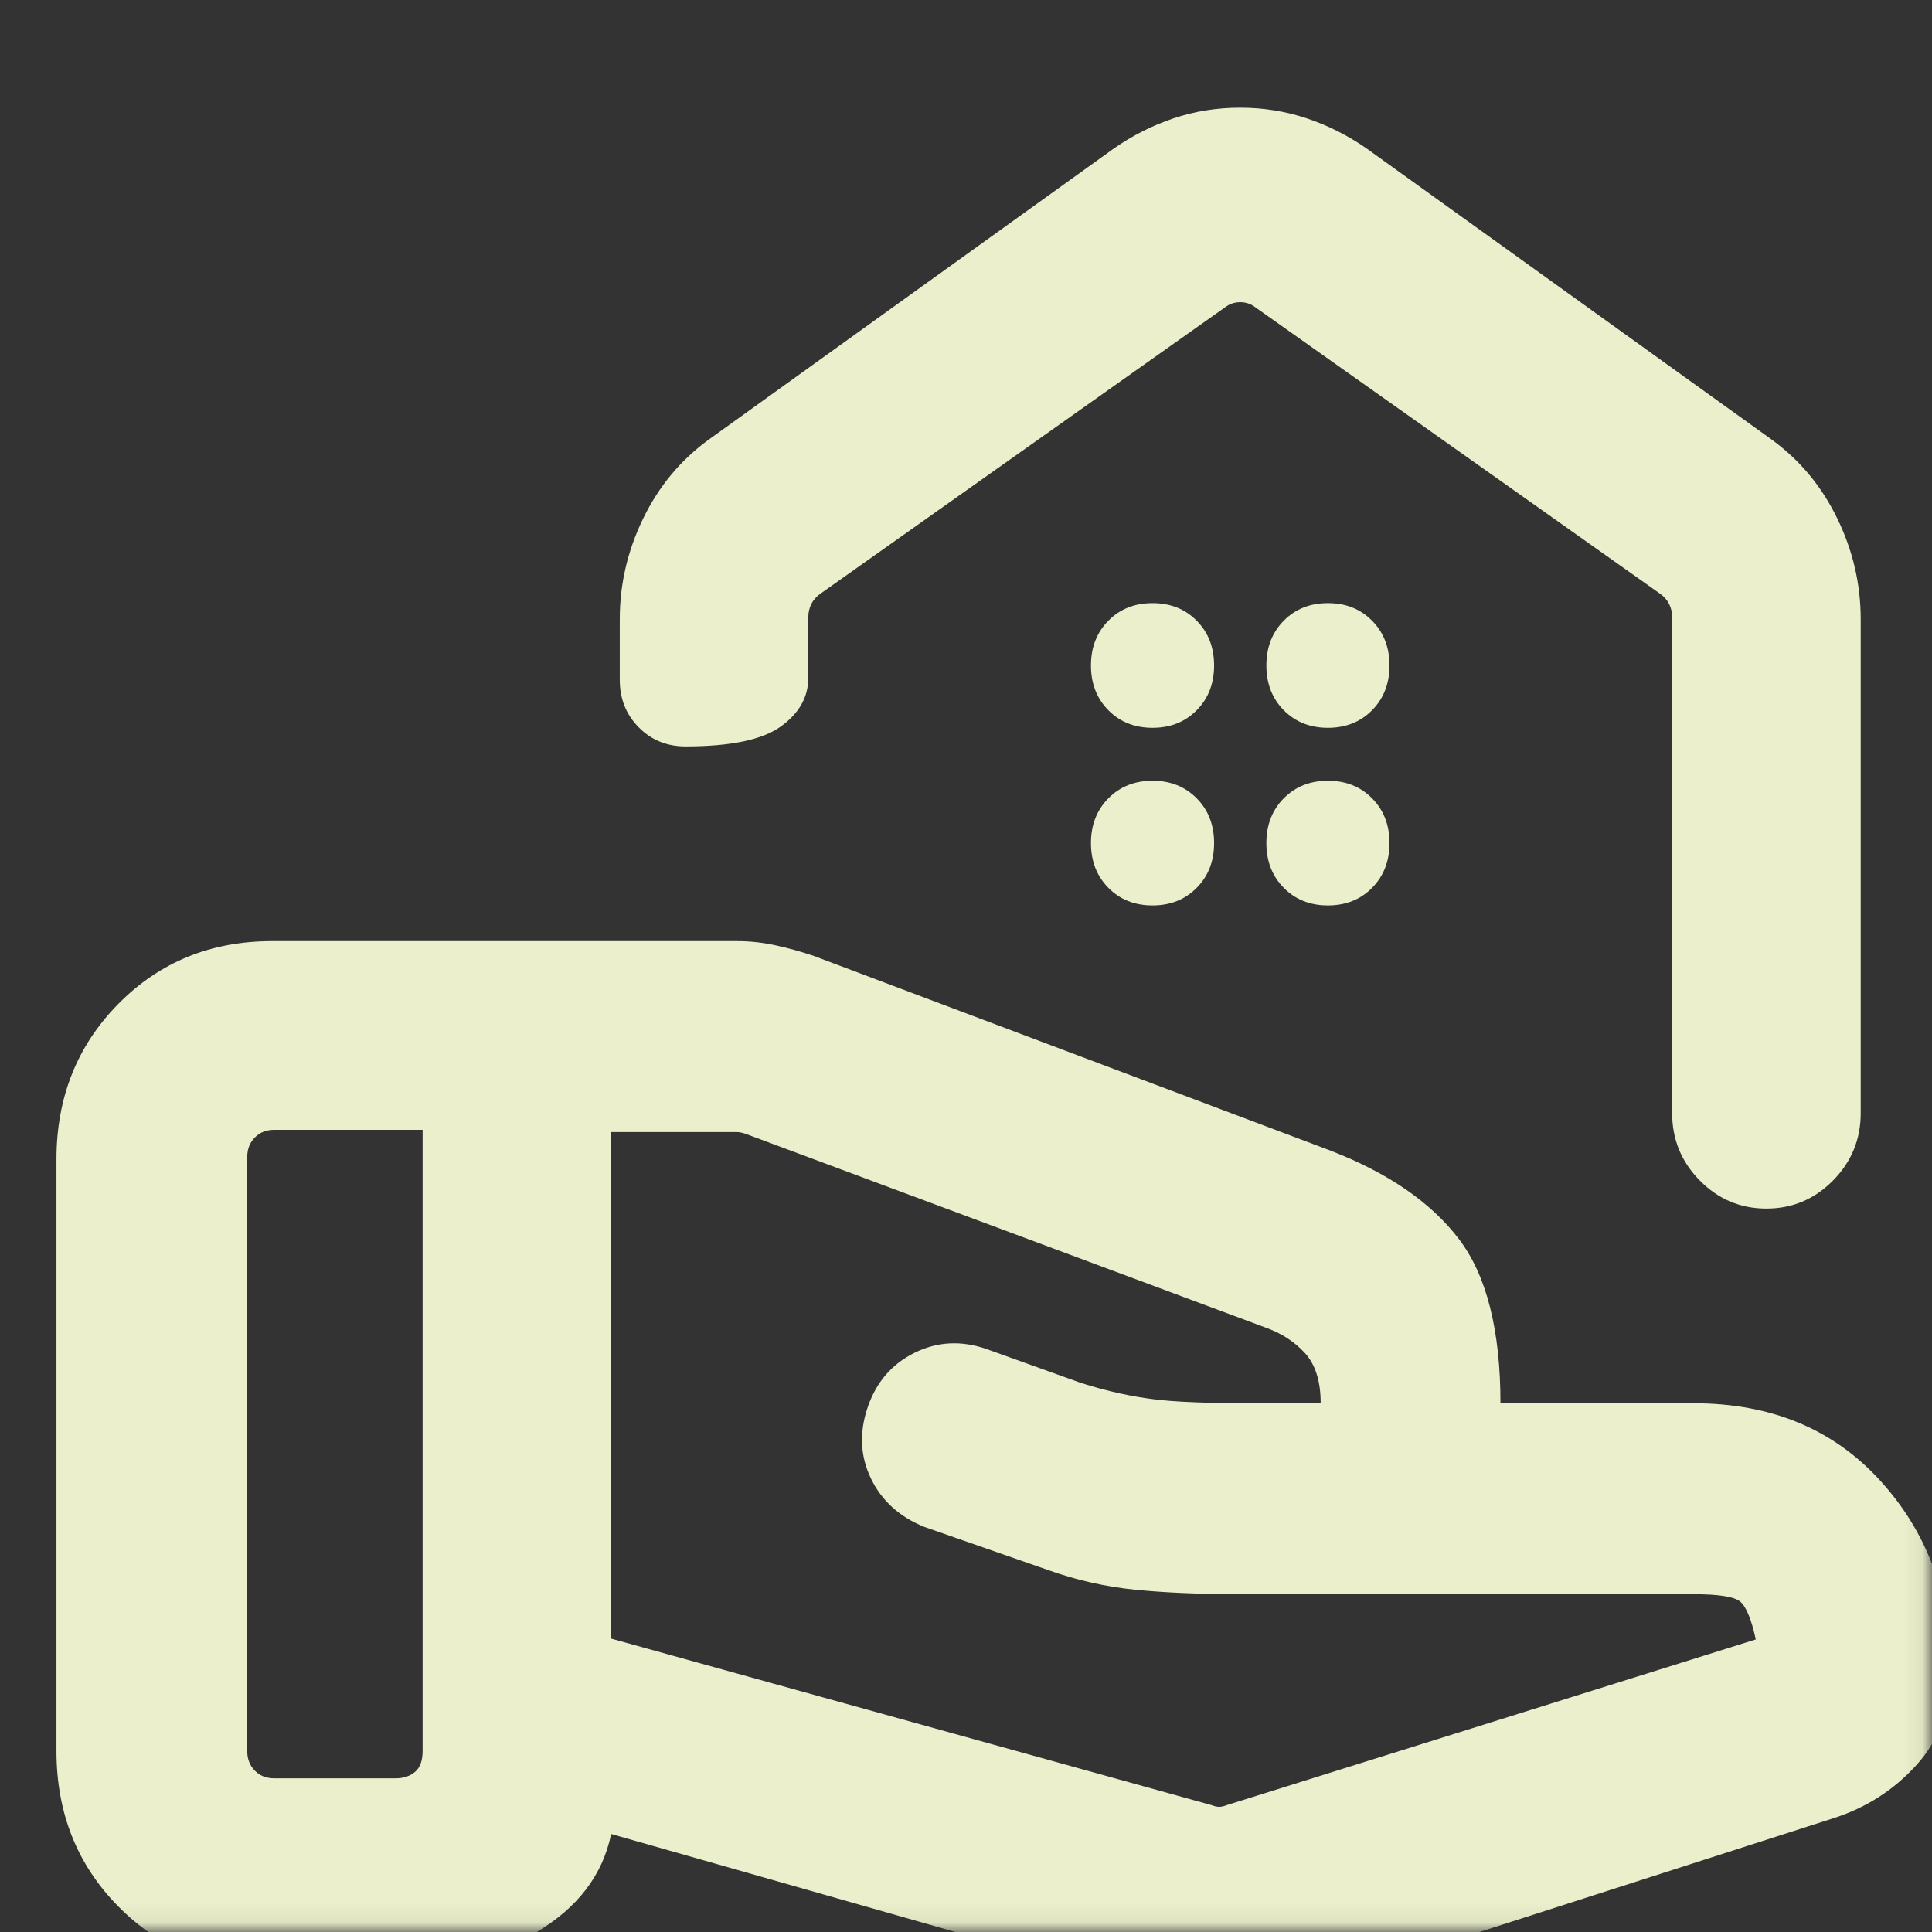 <svg width="102" height="102" viewBox="0 0 102 102" fill="none" xmlns="http://www.w3.org/2000/svg">
<rect x="0" y="0" width="102" height="102" fill="#333333" stroke="none"/>
<mask id="mask0_23_67" style="mask-type:alpha" maskUnits="userSpaceOnUse" x="0" y="0" width="102" height="102">
<rect width="101.929" height="101.929" fill="#D9D9D9"/>
</mask>
<g mask="url(#mask0_23_67)">
<path d="M63.964 95.302C64.113 95.362 64.246 95.392 64.364 95.392C64.483 95.392 64.617 95.362 64.766 95.302L92.697 86.554C92.46 85.473 92.183 84.805 91.865 84.549C91.547 84.294 90.726 84.166 89.403 84.166H65.57C63.396 84.166 61.525 84.088 59.958 83.932C58.39 83.775 56.862 83.433 55.372 82.904L48.8 80.613C47.481 80.078 46.54 79.223 45.977 78.049C45.414 76.873 45.358 75.623 45.809 74.298C46.26 72.972 47.085 72.013 48.284 71.421C49.483 70.829 50.745 70.761 52.068 71.218L57.045 73.004C58.447 73.454 59.821 73.755 61.168 73.905C62.516 74.055 64.878 74.115 68.255 74.085H68.24H69.725C69.725 72.925 69.447 72.041 68.892 71.434C68.338 70.827 67.632 70.374 66.774 70.074L39.354 59.856C39.264 59.827 39.183 59.804 39.108 59.79C39.034 59.774 38.953 59.766 38.864 59.766H32.266V86.51L63.964 95.302ZM61.81 105.238L32.266 96.826C31.815 99.001 30.49 100.735 28.29 102.028C26.091 103.32 23.662 103.966 21.003 103.966H14.361C11.133 103.966 8.429 102.863 6.25 100.656C4.071 98.449 2.981 95.712 2.981 92.443V61.209C2.981 57.941 4.071 55.204 6.25 52.997C8.429 50.79 11.133 49.687 14.361 49.687H38.928C39.594 49.687 40.266 49.76 40.944 49.907C41.623 50.055 42.292 50.24 42.95 50.462L70.277 60.759C73.304 61.937 75.551 63.486 77.017 65.407C78.483 67.328 79.216 70.22 79.216 74.085H89.403C93.499 74.085 96.785 75.445 99.263 78.166C101.742 80.885 102.981 84.214 102.981 88.151C102.981 90.183 102.383 91.859 101.187 93.178C99.991 94.498 98.535 95.434 96.82 95.986L68.265 105.165C67.196 105.496 66.128 105.669 65.059 105.684C63.991 105.699 62.908 105.551 61.81 105.238ZM13.052 92.443C13.052 92.864 13.185 93.21 13.452 93.48C13.719 93.751 14.061 93.886 14.477 93.886H20.887C21.302 93.886 21.643 93.773 21.911 93.548C22.178 93.322 22.312 92.954 22.312 92.443V59.649H14.477C14.061 59.649 13.719 59.785 13.452 60.056C13.185 60.326 13.052 60.672 13.052 61.092V92.443ZM65.47 5.685C66.698 5.685 67.873 5.873 68.994 6.249C70.116 6.624 71.173 7.158 72.165 7.849L93.543 23.213C95.022 24.289 96.174 25.674 96.998 27.369C97.823 29.064 98.236 30.838 98.236 32.689V58.766C98.236 60.153 97.748 61.34 96.774 62.326C95.799 63.313 94.627 63.807 93.257 63.807C91.886 63.807 90.715 63.313 89.742 62.326C88.768 61.34 88.281 60.153 88.281 58.766V32.572C88.281 32.332 88.229 32.107 88.125 31.896C88.021 31.685 87.865 31.505 87.657 31.355L66.279 16.225C66.042 16.044 65.775 15.954 65.478 15.954C65.181 15.954 64.914 16.044 64.677 16.225L43.298 31.355C43.09 31.505 42.934 31.685 42.83 31.896C42.727 32.107 42.675 32.332 42.675 32.572V35.773C42.675 36.803 42.188 37.666 41.213 38.362C40.238 39.059 38.565 39.407 36.192 39.407C35.207 39.407 34.382 39.07 33.718 38.396C33.053 37.722 32.72 36.887 32.72 35.89V32.689C32.72 30.838 33.133 29.064 33.958 27.369C34.782 25.674 35.933 24.289 37.413 23.213L58.791 7.849C59.782 7.158 60.836 6.624 61.952 6.249C63.069 5.873 64.241 5.685 65.47 5.685ZM60.848 38.425C61.792 38.425 62.569 38.115 63.18 37.495C63.792 36.876 64.098 36.089 64.098 35.133C64.098 34.177 63.792 33.39 63.18 32.771C62.569 32.151 61.792 31.842 60.848 31.842C59.904 31.842 59.127 32.151 58.515 32.771C57.904 33.39 57.597 34.177 57.597 35.133C57.597 36.089 57.904 36.876 58.515 37.495C59.127 38.115 59.904 38.425 60.848 38.425ZM70.108 38.425C71.052 38.425 71.829 38.115 72.44 37.495C73.052 36.876 73.358 36.089 73.358 35.133C73.358 34.177 73.052 33.39 72.44 32.771C71.829 32.151 71.052 31.842 70.108 31.842C69.164 31.842 68.387 32.151 67.775 32.771C67.164 33.39 66.858 34.177 66.858 35.133C66.858 36.089 67.164 36.876 67.775 37.495C68.387 38.115 69.164 38.425 70.108 38.425ZM60.848 47.802C61.792 47.802 62.569 47.492 63.18 46.872C63.792 46.253 64.098 45.466 64.098 44.51C64.098 43.555 63.792 42.767 63.18 42.148C62.569 41.529 61.792 41.219 60.848 41.219C59.904 41.219 59.127 41.529 58.515 42.148C57.904 42.767 57.597 43.555 57.597 44.51C57.597 45.466 57.904 46.253 58.515 46.872C59.127 47.492 59.904 47.802 60.848 47.802ZM70.108 47.802C71.052 47.802 71.829 47.492 72.44 46.872C73.052 46.253 73.358 45.466 73.358 44.51C73.358 43.555 73.052 42.767 72.44 42.148C71.829 41.529 71.052 41.219 70.108 41.219C69.164 41.219 68.387 41.529 67.775 42.148C67.164 42.767 66.858 43.555 66.858 44.51C66.858 45.466 67.164 46.253 67.775 46.872C68.387 47.492 69.164 47.802 70.108 47.802Z" fill="#EBEFCB"/>
</g>
</svg>

